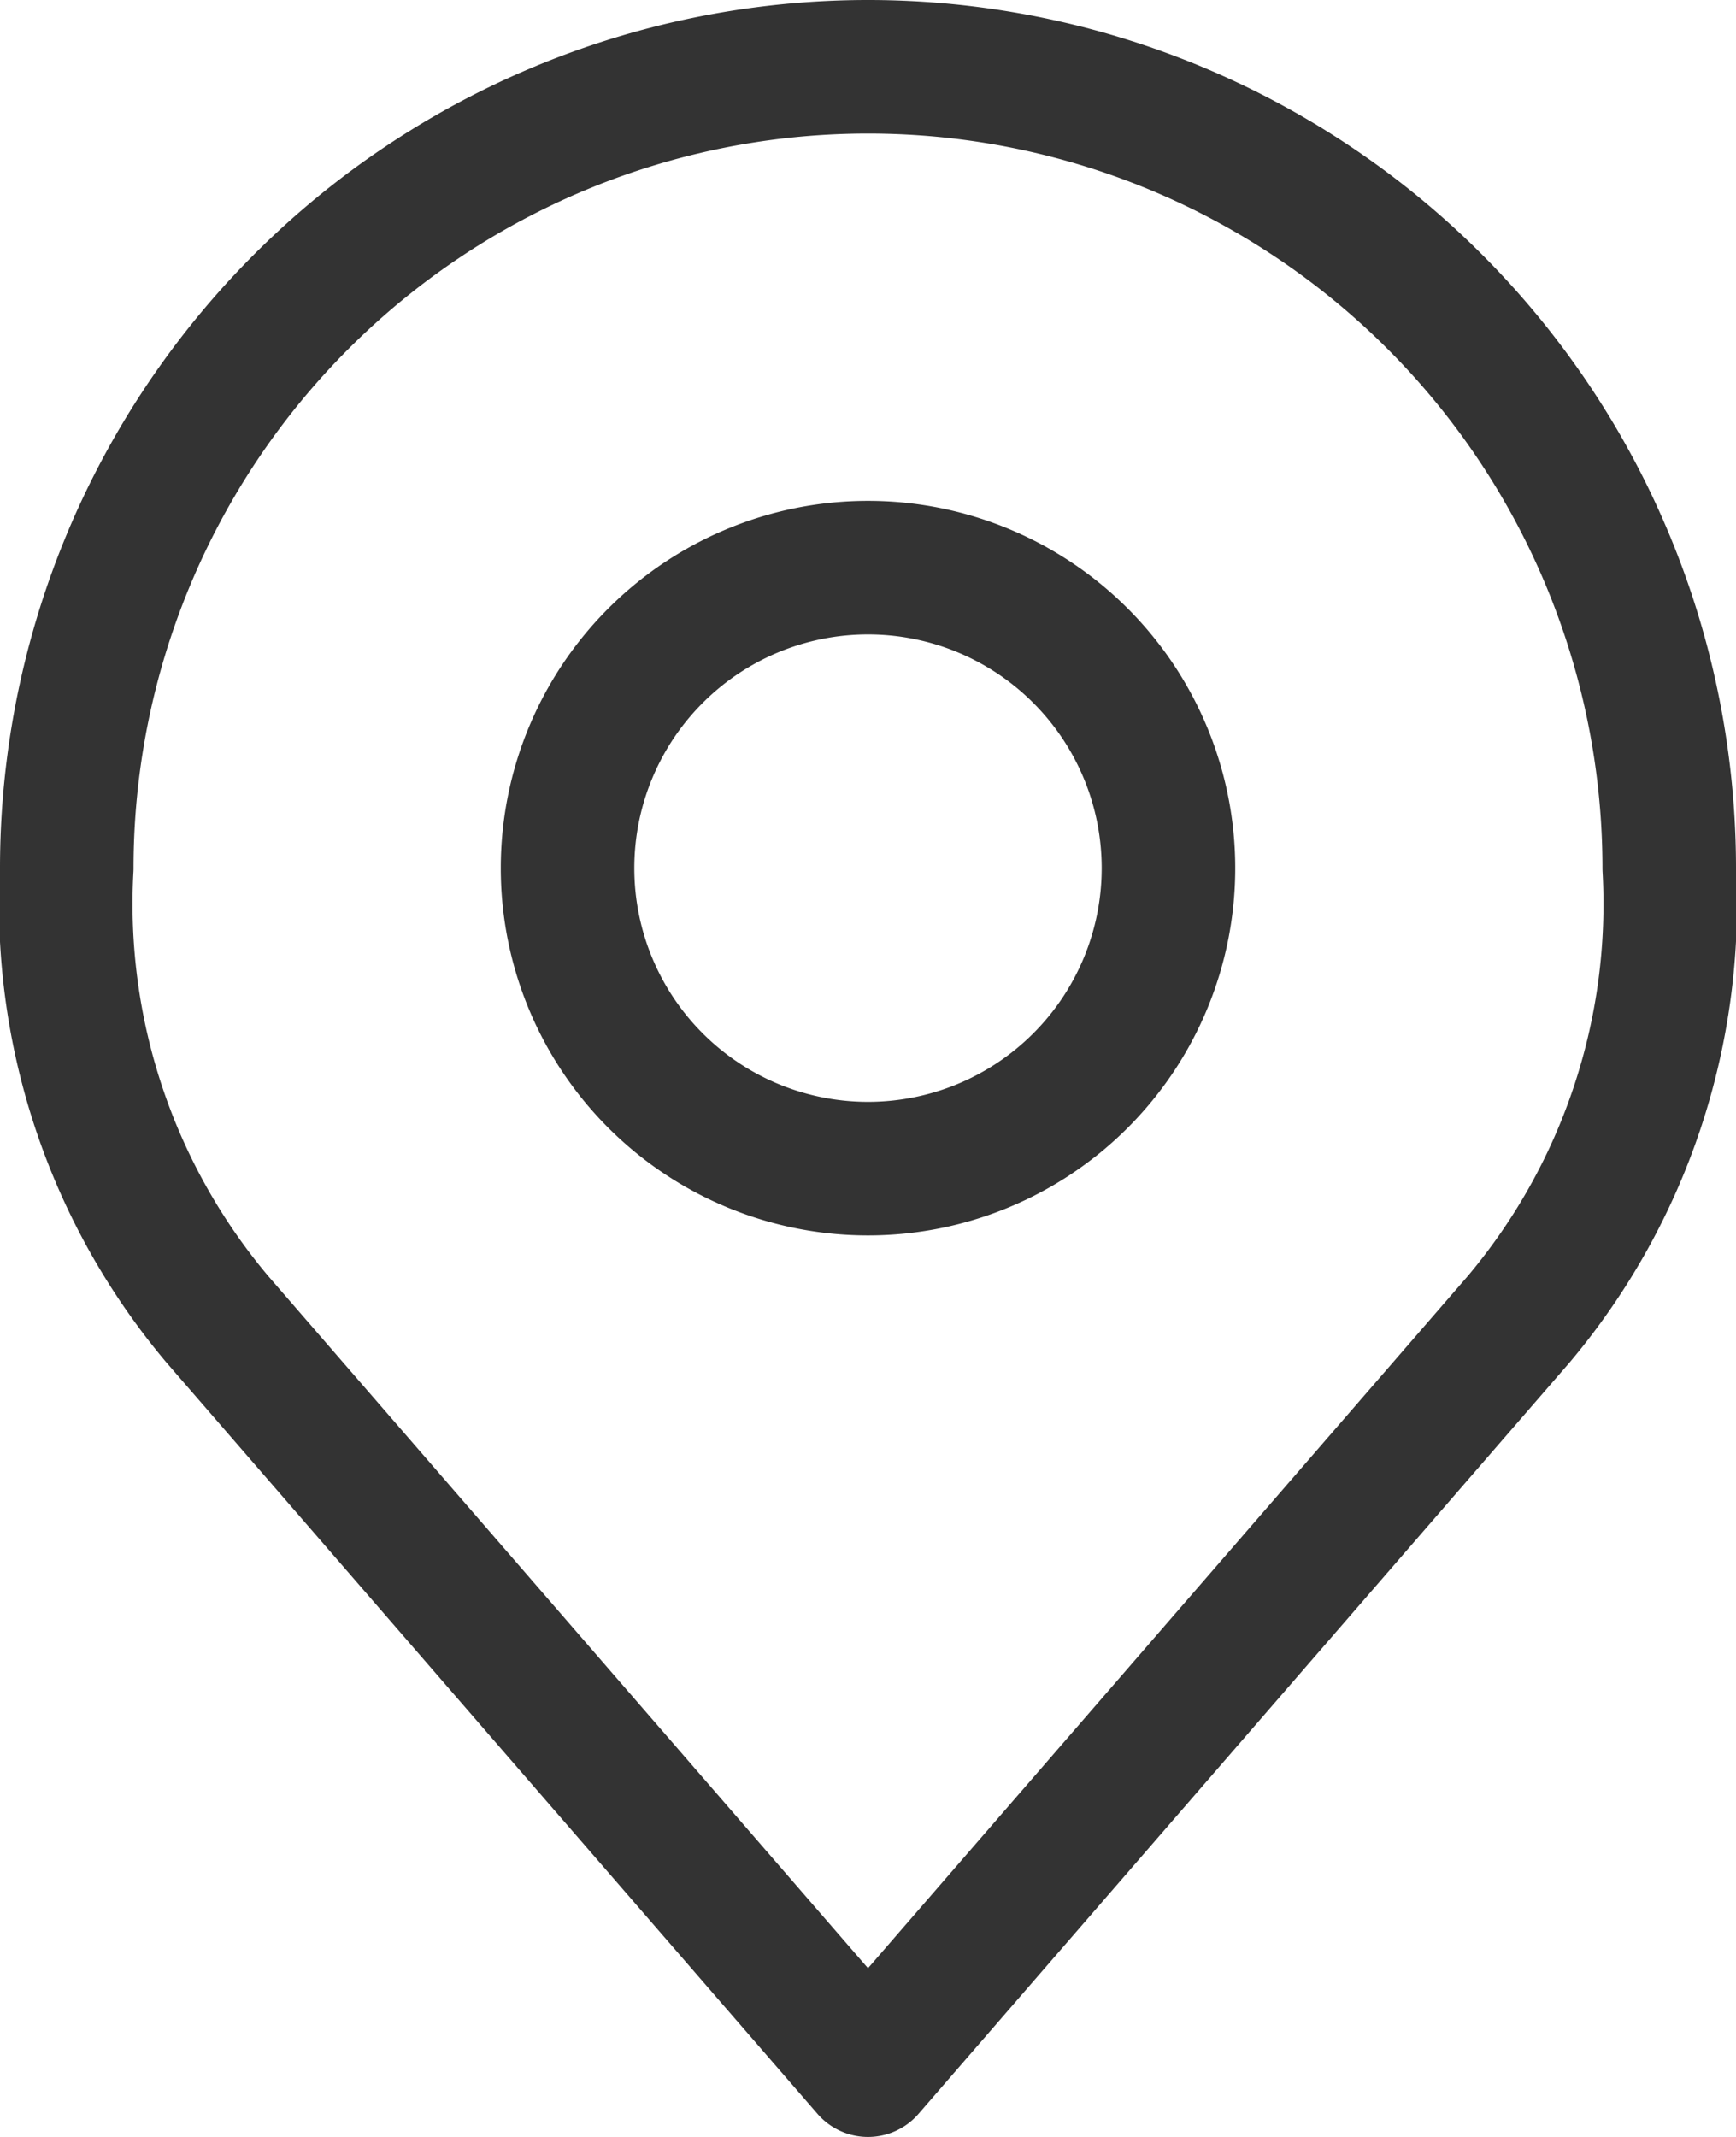 <svg xmlns="http://www.w3.org/2000/svg" width="26" height="32" viewBox="0 0 26 32"><g id="Group_4500" data-name="Group 4500" transform="translate(-422.5 -317)"><path id="Path_1619" data-name="Path 1619" d="M22.5,15A4.5,4.5,0,1,1,18,10.5,4.5,4.5,0,0,1,22.5,15Z" transform="translate(417.5 315)" fill="none" stroke="#333" stroke-linecap="round" stroke-linejoin="round" stroke-width="2"></path><path id="Path_1620" data-name="Path 1620" d="M18,3A12,12,0,0,0,6,15a9.657,9.657,0,0,0,2.25,6.75L18,33l9.75-11.25A9.657,9.657,0,0,0,30,15,12,12,0,0,0,18,3Z" transform="translate(417.5 315)" fill="none" stroke="#333" stroke-linecap="round" stroke-linejoin="round" stroke-width="2"></path></g></svg>